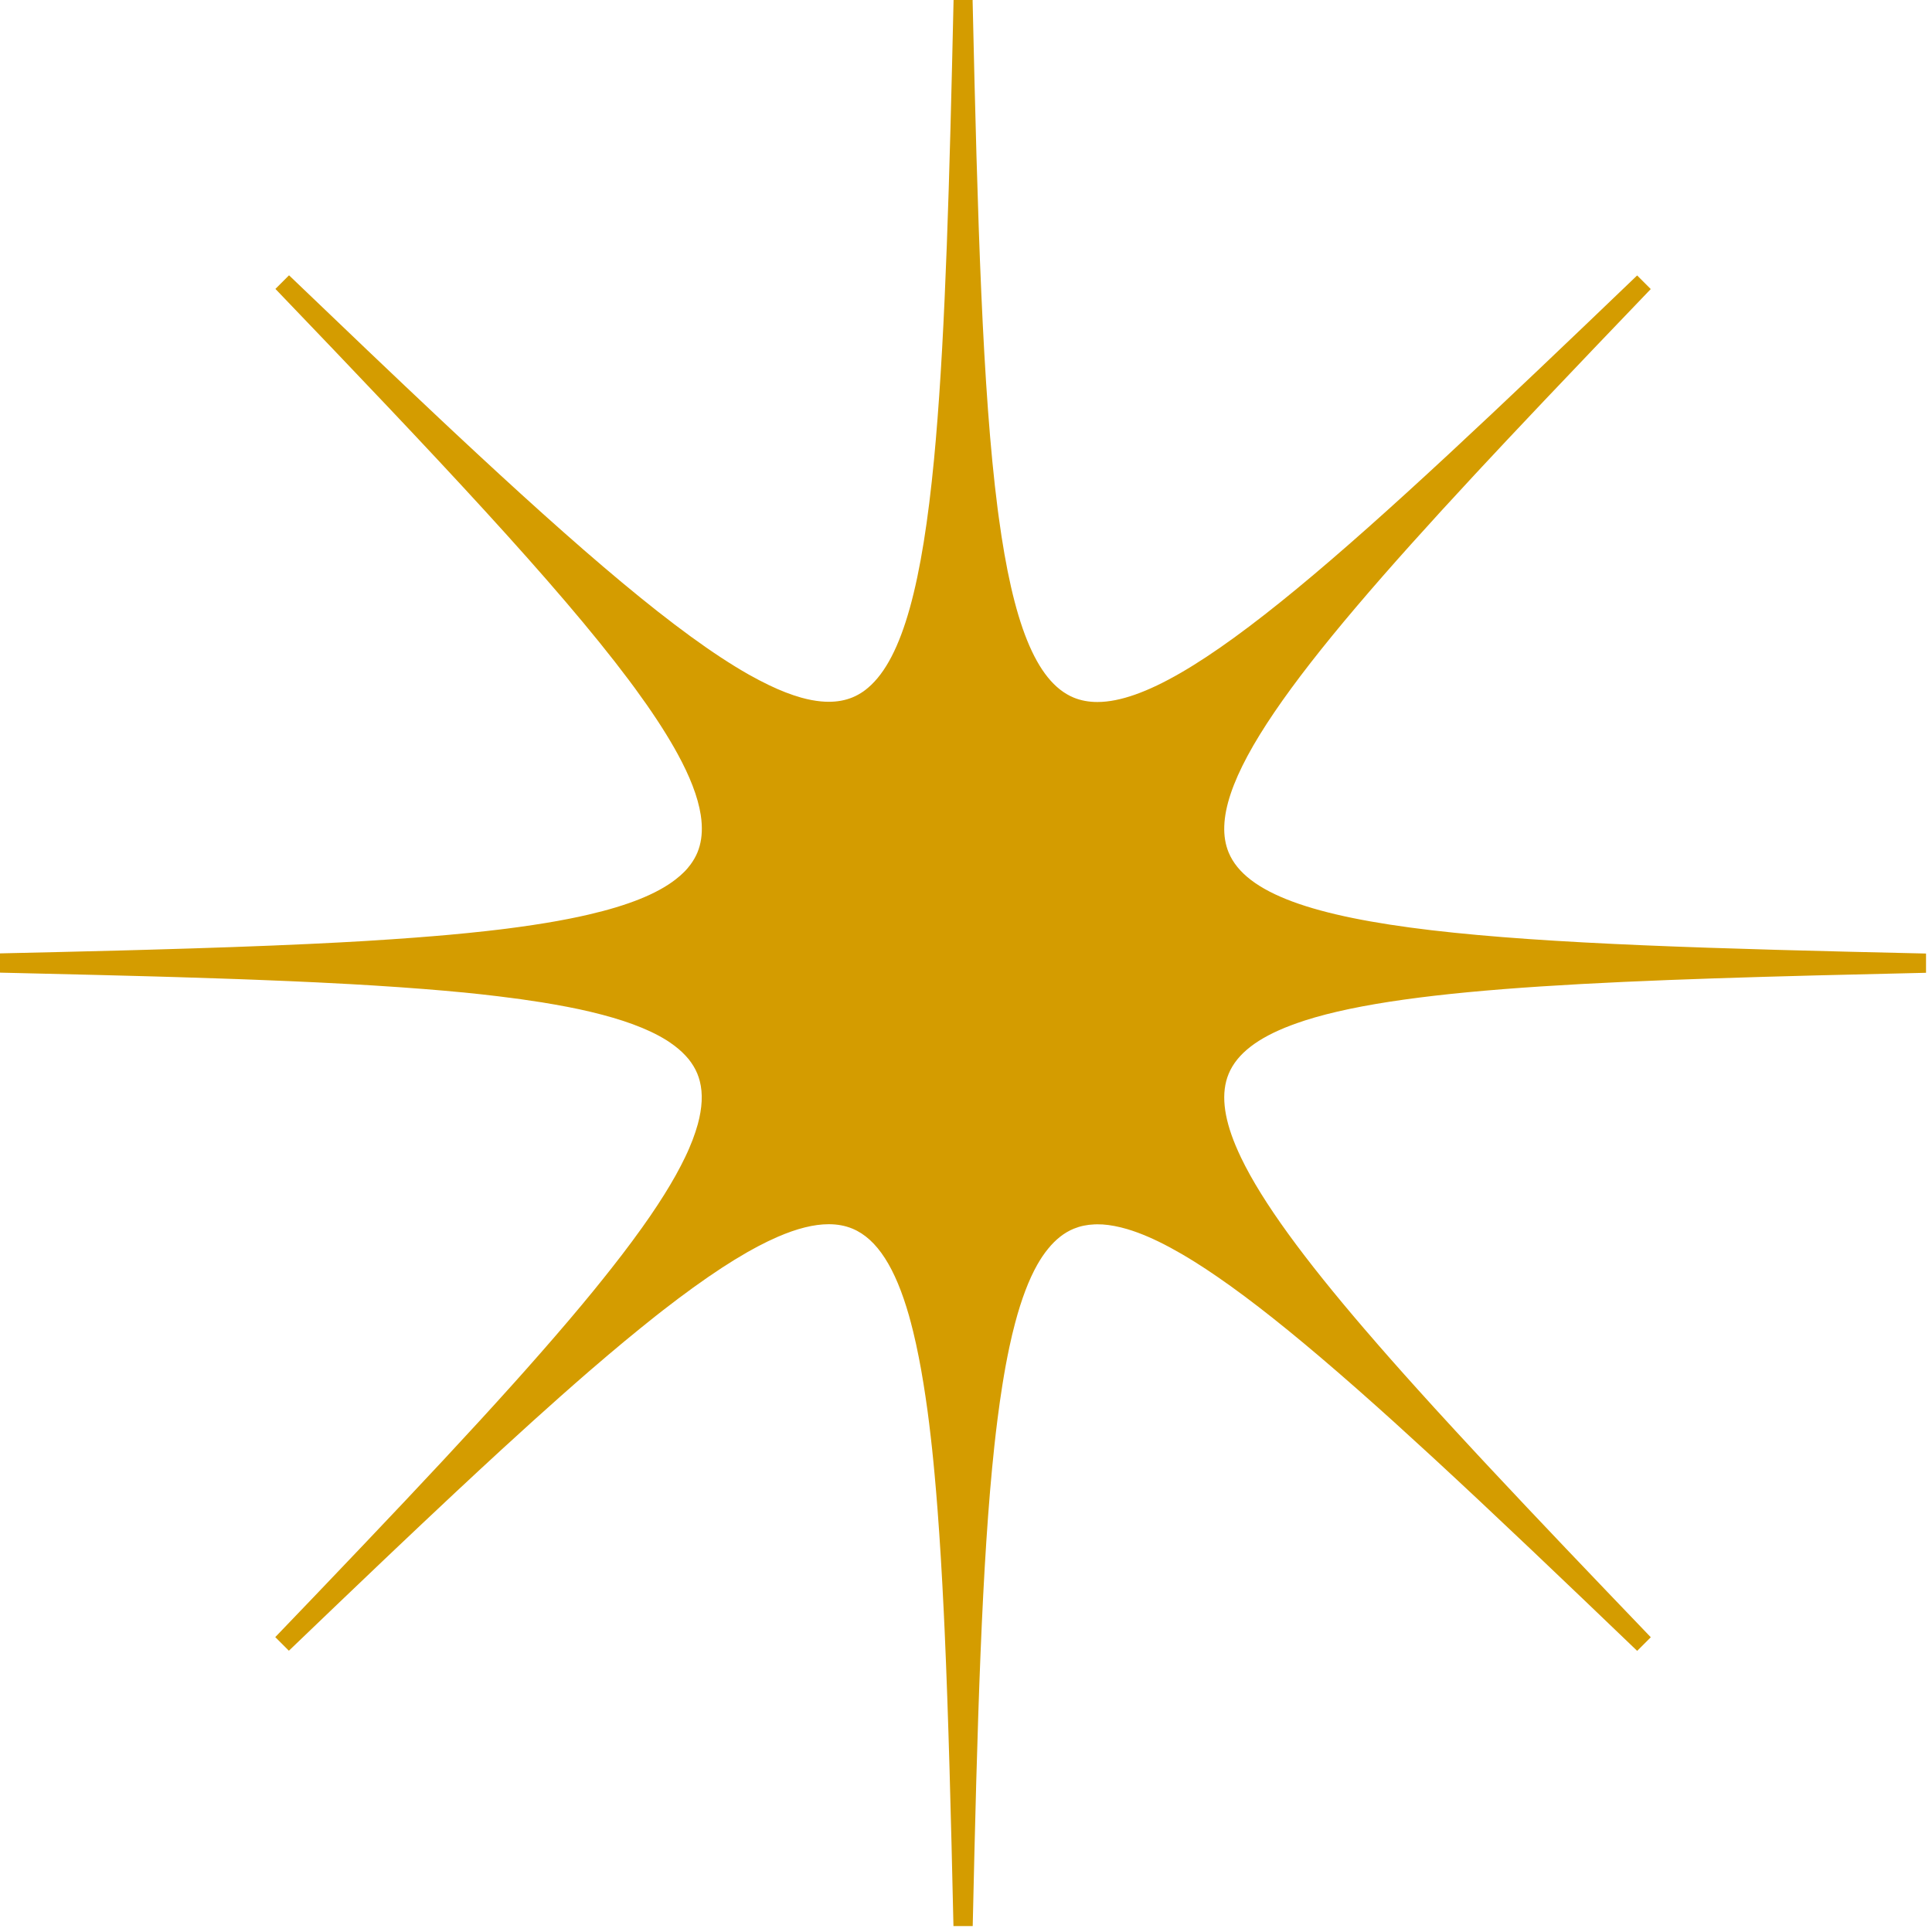 <svg xmlns="http://www.w3.org/2000/svg" width="175" height="175" viewBox="0 0 175 175" fill="none"><path d="M88.118 0H86.374C86.008 16.338 85.642 29.675 84.765 39.837C84.712 40.434 84.659 41.024 84.606 41.598C83.548 52.623 81.804 59.604 78.635 62.291C78.497 62.41 78.355 62.522 78.21 62.624C77.893 62.845 77.564 63.026 77.221 63.168C76.571 63.435 75.859 63.567 75.078 63.567C74.847 63.567 74.613 63.557 74.372 63.534C74.088 63.508 73.798 63.465 73.498 63.409C73.198 63.353 72.891 63.277 72.575 63.191C71.668 62.937 70.692 62.558 69.65 62.057C69.07 61.777 68.467 61.463 67.84 61.111C61.381 57.457 52.571 49.851 41.037 39.059C40.655 38.703 40.272 38.34 39.883 37.977C35.676 34.024 31.116 29.668 26.18 24.937L24.947 26.17C39.448 41.291 50.457 52.924 56.943 61.575C57.147 61.846 57.345 62.116 57.54 62.38C58.967 64.329 60.151 66.119 61.084 67.761C61.183 67.936 61.282 68.111 61.374 68.282C61.932 69.301 62.383 70.26 62.73 71.16C63.099 72.113 63.346 73 63.475 73.825V73.831C63.517 74.105 63.547 74.372 63.56 74.632C63.616 75.585 63.491 76.443 63.175 77.211C63.016 77.593 62.805 77.959 62.548 78.309C62.462 78.424 62.37 78.54 62.275 78.652L62.251 78.678C62.162 78.784 62.067 78.886 61.965 78.985L61.928 79.021C61.829 79.12 61.727 79.216 61.618 79.311L61.579 79.344C61.46 79.45 61.335 79.552 61.206 79.651C59.495 80.983 56.85 82.025 53.299 82.846C53.026 82.908 52.745 82.971 52.462 83.034C52.416 83.044 52.366 83.053 52.32 83.063C52.076 83.116 51.829 83.166 51.578 83.215C51.509 83.228 51.443 83.241 51.374 83.255C51.133 83.301 50.889 83.347 50.639 83.393C50.569 83.406 50.5 83.419 50.428 83.433C50.114 83.489 49.798 83.545 49.475 83.597C48.677 83.729 47.843 83.855 46.979 83.973C46.642 84.02 46.3 84.066 45.953 84.109C45.736 84.135 45.518 84.161 45.297 84.191C44.895 84.24 44.486 84.287 44.071 84.333C42.969 84.455 41.825 84.573 40.635 84.679C40.157 84.722 39.669 84.765 39.174 84.804C39.115 84.808 39.059 84.814 38.999 84.817C38.518 84.857 38.03 84.897 37.539 84.933C36.184 85.035 34.779 85.131 33.322 85.22C33.183 85.23 33.041 85.236 32.9 85.246C32.184 85.289 31.455 85.329 30.713 85.368C29.823 85.414 28.92 85.46 27.993 85.503C23.562 85.711 18.735 85.876 13.512 86.024C12.681 86.047 11.837 86.07 10.99 86.094C7.491 86.186 3.831 86.272 0 86.357V88.102C0.531 88.115 1.062 88.125 1.586 88.138C1.767 88.141 1.945 88.148 2.123 88.151C4.234 88.201 6.291 88.247 8.296 88.299C8.438 88.299 8.579 88.306 8.721 88.309C10.099 88.342 11.448 88.379 12.773 88.415C13.222 88.428 13.67 88.441 14.115 88.451C14.762 88.471 15.398 88.487 16.031 88.507C17.396 88.547 18.735 88.593 20.047 88.636C20.624 88.656 21.198 88.675 21.765 88.695C22.18 88.712 22.596 88.725 23.005 88.741C24.063 88.781 25.098 88.824 26.117 88.867C26.998 88.906 27.865 88.946 28.715 88.985C29.777 89.038 30.816 89.091 31.831 89.147C32.491 89.183 33.144 89.223 33.786 89.262C35.373 89.361 36.902 89.467 38.366 89.582C38.92 89.625 39.461 89.671 39.998 89.717C40.091 89.724 40.18 89.734 40.269 89.74C40.813 89.79 41.35 89.839 41.875 89.889H41.911C43.032 90.001 44.11 90.119 45.145 90.245C46.54 90.413 47.859 90.597 49.099 90.795C49.89 90.924 50.652 91.059 51.38 91.198L51.46 91.214C51.793 91.28 52.116 91.346 52.436 91.412L52.528 91.432C52.871 91.504 53.204 91.58 53.53 91.659C54.941 91.996 56.208 92.365 57.325 92.777C58.489 93.206 59.492 93.677 60.332 94.198H60.336C60.471 94.284 60.599 94.37 60.725 94.455L60.741 94.469C60.863 94.551 60.982 94.637 61.094 94.722L61.12 94.742C61.229 94.825 61.335 94.91 61.437 94.996L61.473 95.026C61.572 95.108 61.664 95.194 61.757 95.28L61.796 95.316C61.882 95.398 61.961 95.481 62.04 95.563L62.093 95.616C62.169 95.695 62.238 95.778 62.307 95.86L62.364 95.922C62.429 96.005 62.495 96.091 62.555 96.176L62.604 96.242C62.66 96.322 62.713 96.404 62.766 96.49L62.819 96.572C62.868 96.651 62.907 96.734 62.954 96.813L63.006 96.908C63.062 97.02 63.115 97.136 63.165 97.255C63.211 97.363 63.25 97.475 63.287 97.588C63.323 97.696 63.356 97.808 63.386 97.924C63.676 99.048 63.61 100.347 63.208 101.825C63.148 102.042 63.079 102.263 63.006 102.487L62.97 102.593C62.904 102.791 62.832 102.992 62.756 103.196L62.723 103.285C62.631 103.523 62.535 103.76 62.429 104.004L62.423 104.02C62.324 104.255 62.215 104.489 62.1 104.729C62.083 104.766 62.063 104.805 62.047 104.841C61.806 105.343 61.536 105.864 61.239 106.398L61.19 106.487C61.048 106.744 60.896 107.001 60.741 107.265L60.715 107.311C60.543 107.598 60.365 107.891 60.181 108.188C59.785 108.821 59.356 109.477 58.892 110.153C58.651 110.503 58.4 110.862 58.143 111.222L58.09 111.294C57.83 111.66 57.559 112.029 57.279 112.409L57.243 112.458C56.669 113.233 56.056 114.034 55.406 114.858C54.879 115.528 54.328 116.214 53.755 116.919C53.405 117.348 53.046 117.78 52.68 118.222L52.627 118.284C52.261 118.723 51.888 119.165 51.506 119.616L51.446 119.686C50.662 120.609 49.841 121.555 48.987 122.531C48.519 123.065 48.04 123.606 47.552 124.157C47.216 124.536 46.873 124.918 46.527 125.304C45.993 125.897 45.449 126.501 44.892 127.114C44.43 127.625 43.958 128.14 43.48 128.661C39.23 133.3 34.364 138.433 28.953 144.095C28.745 144.312 28.537 144.53 28.326 144.751C27.218 145.908 26.087 147.089 24.933 148.289L26.167 149.522C29.124 146.686 31.943 143.986 34.637 141.424C35.033 141.048 35.425 140.676 35.818 140.303C37.43 138.773 38.996 137.296 40.516 135.872C40.767 135.634 41.017 135.403 41.265 135.169C42.712 133.817 44.113 132.515 45.475 131.265C46.431 130.385 47.368 129.534 48.284 128.707C49.122 127.948 49.946 127.213 50.751 126.498C51.153 126.141 51.549 125.792 51.944 125.446C52.017 125.38 52.093 125.317 52.165 125.251C52.561 124.905 52.953 124.562 53.342 124.226C53.438 124.143 53.534 124.061 53.626 123.982C54.638 123.111 55.617 122.28 56.567 121.492L56.603 121.463C57.065 121.08 57.52 120.708 57.968 120.345L58.057 120.272C58.506 119.91 58.951 119.554 59.386 119.207C59.61 119.029 59.838 118.851 60.059 118.68C60.998 117.951 61.902 117.269 62.776 116.639C63.689 115.979 64.563 115.376 65.407 114.825C65.802 114.568 66.188 114.324 66.567 114.09L66.597 114.074C66.973 113.843 67.346 113.622 67.708 113.414C68.031 113.23 68.348 113.058 68.658 112.893C68.965 112.732 69.265 112.58 69.558 112.438L69.588 112.425C69.878 112.287 70.165 112.155 70.442 112.033C72.186 111.278 73.722 110.889 75.064 110.889C75.846 110.889 76.558 111.02 77.207 111.288C79.46 112.217 81.108 114.868 82.335 119.168C82.401 119.399 82.467 119.636 82.529 119.88V119.887C82.595 120.127 82.658 120.375 82.717 120.625C82.895 121.347 83.06 122.112 83.218 122.914C83.367 123.659 83.505 124.44 83.637 125.255L83.644 125.294C83.703 125.67 83.762 126.052 83.822 126.442C83.828 126.484 83.835 126.527 83.841 126.57C83.901 126.982 83.96 127.401 84.02 127.826C84.069 128.202 84.118 128.585 84.168 128.974C84.211 129.33 84.254 129.689 84.296 130.059L84.303 130.115C84.343 130.464 84.382 130.817 84.422 131.176L84.432 131.269C84.468 131.621 84.508 131.978 84.54 132.337L84.55 132.436C84.587 132.815 84.626 133.201 84.659 133.59C84.705 134.094 84.752 134.609 84.794 135.133C84.837 135.661 84.88 136.201 84.923 136.749C85.141 139.597 85.325 142.674 85.484 145.974C85.51 146.525 85.536 147.082 85.563 147.646C85.909 155.411 86.136 164.363 86.364 174.462H88.108C88.52 156.067 88.932 141.477 90.073 130.939C90.162 130.121 90.255 129.327 90.353 128.558C90.492 127.467 90.64 126.425 90.799 125.433C90.845 125.136 90.894 124.842 90.944 124.556C90.993 124.262 91.043 123.979 91.095 123.698C91.204 123.115 91.316 122.548 91.432 122.003C91.593 121.242 91.768 120.516 91.949 119.834C92.52 117.687 93.186 115.917 93.967 114.539C94.116 114.278 94.267 114.034 94.422 113.803L94.436 113.784C94.594 113.549 94.755 113.332 94.924 113.127C95.619 112.267 96.394 111.654 97.261 111.297C97.832 111.063 98.455 110.931 99.127 110.905C99.21 110.902 99.296 110.898 99.381 110.898C99.513 110.898 99.645 110.902 99.78 110.908H99.853C100.552 110.955 101.304 111.096 102.108 111.334C103.285 111.683 104.571 112.237 105.976 112.992C106.329 113.183 106.691 113.385 107.061 113.599L107.093 113.619C107.459 113.833 107.832 114.057 108.215 114.298C108.881 114.713 109.57 115.168 110.282 115.66C110.668 115.923 111.057 116.197 111.456 116.484C114.736 118.838 118.475 121.908 122.706 125.624C122.93 125.818 123.154 126.019 123.378 126.217C125.301 127.915 127.322 129.745 129.445 131.701C129.623 131.865 129.805 132.03 129.983 132.195C135.413 137.207 141.503 143.017 148.295 149.535L149.529 148.302C144.164 142.71 139.278 137.596 134.922 132.93C134.556 132.538 134.193 132.149 133.834 131.763C132.492 130.319 131.203 128.921 129.966 127.566C129.449 126.995 128.941 126.435 128.44 125.881C126.758 124.018 125.189 122.241 123.735 120.546C123.685 120.487 123.632 120.427 123.583 120.371C118.172 114.064 114.37 108.933 112.415 104.861C112.237 104.492 112.076 104.129 111.927 103.776C110.823 101.132 110.585 98.976 111.291 97.268C112.049 95.434 113.942 94.004 116.939 92.873C117.137 92.797 117.341 92.724 117.549 92.652H117.556C117.763 92.576 117.978 92.507 118.195 92.434C127.823 89.351 146.861 88.735 174.459 88.115V86.371C136.175 85.51 114.367 84.659 111.291 77.217C108.904 71.441 117.292 60.53 133.527 43.048C133.745 42.814 133.962 42.58 134.18 42.346C135.736 40.674 137.359 38.947 139.053 37.16C139.353 36.843 139.657 36.523 139.96 36.2C142.951 33.045 146.142 29.711 149.525 26.183L148.292 24.95C123.095 49.119 107.578 63.587 99.401 63.587C98.62 63.587 97.904 63.455 97.255 63.188C93.779 61.75 91.742 56.231 90.469 46.86C90.433 46.599 90.4 46.332 90.363 46.065C88.992 35.386 88.547 19.932 88.098 0.02" fill="#D49C00"></path></svg>